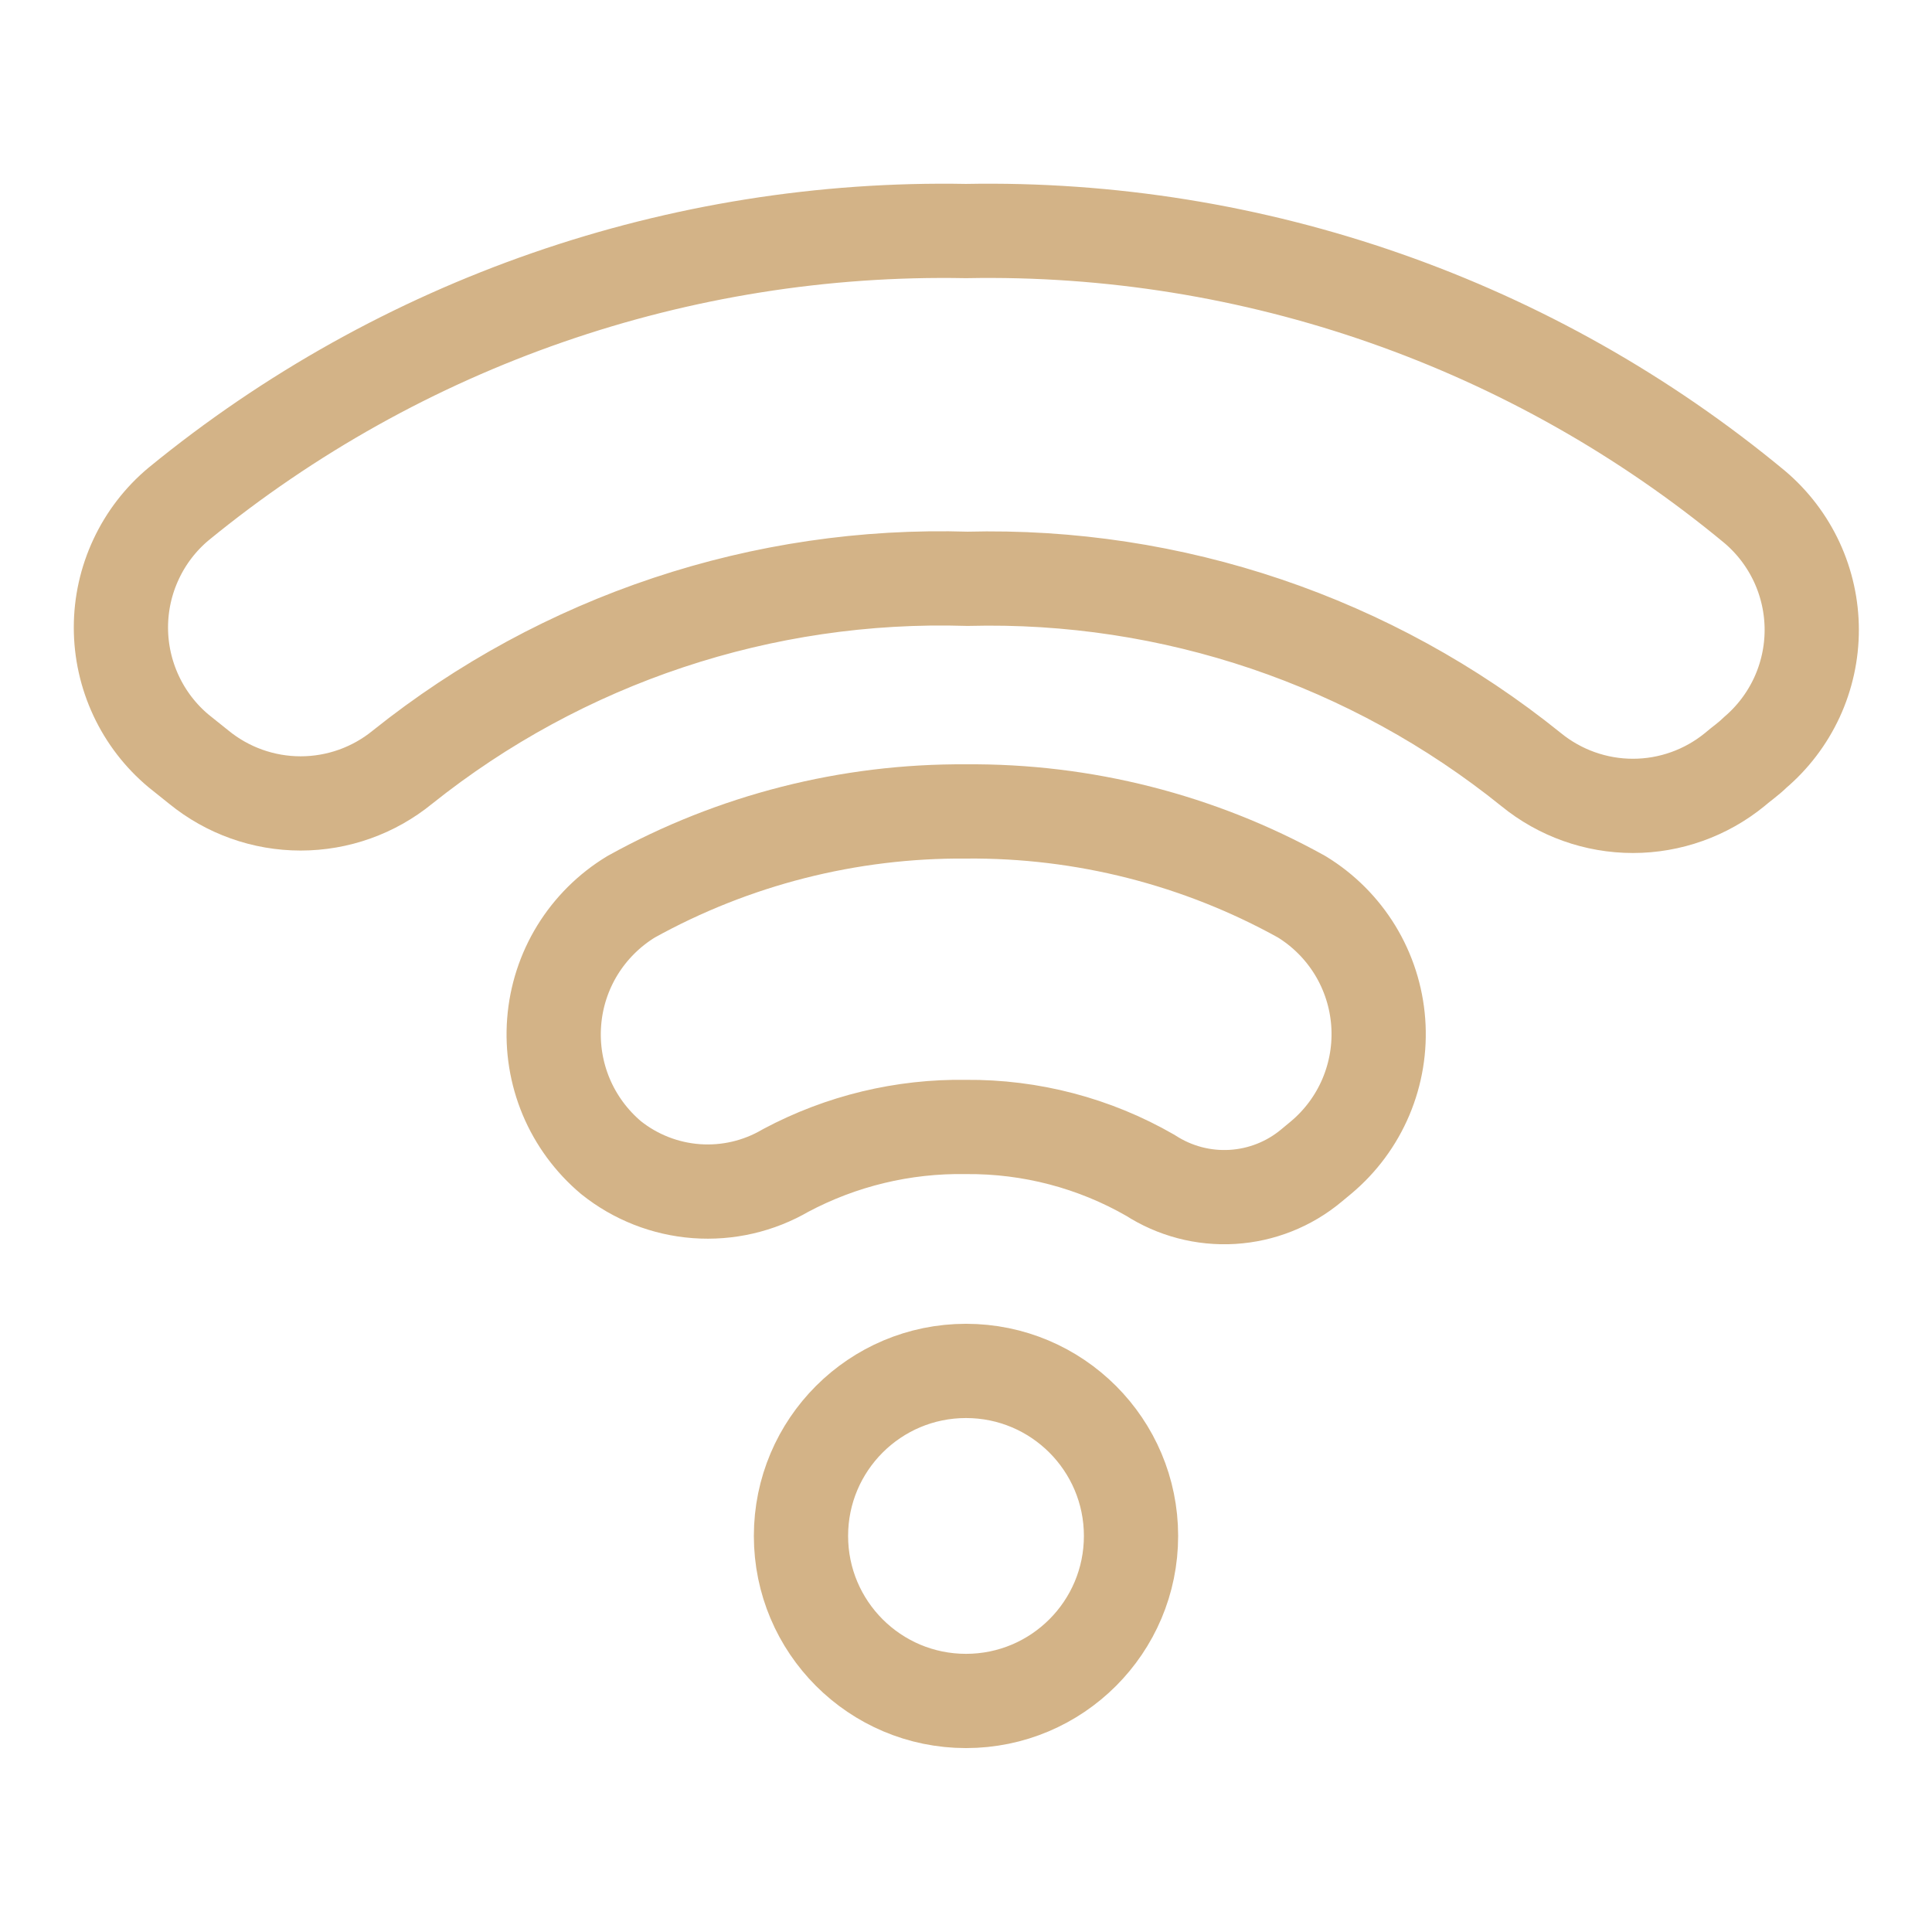 <svg width="41" height="41" viewBox="0 0 41 41" fill="none" xmlns="http://www.w3.org/2000/svg">
<path d="M8.541 16.28C7.931 16.778 7.168 17.05 6.38 17.05C5.593 17.05 4.829 16.778 4.219 16.28L3.792 15.938C3.408 15.618 3.1 15.217 2.888 14.764C2.676 14.31 2.566 13.816 2.566 13.316C2.566 12.816 2.676 12.322 2.888 11.869C3.1 11.415 3.408 11.014 3.792 10.694C8.498 6.842 14.42 4.789 20.5 4.903C26.602 4.787 32.543 6.866 37.242 10.762C37.62 11.083 37.923 11.482 38.132 11.932C38.34 12.382 38.448 12.872 38.448 13.367C38.448 13.863 38.34 14.353 38.132 14.803C37.923 15.253 37.62 15.652 37.242 15.973C37.105 16.109 36.951 16.212 36.814 16.331C36.204 16.829 35.441 17.102 34.653 17.102C33.866 17.102 33.102 16.829 32.492 16.331C29.113 13.606 24.874 12.171 20.534 12.283C16.189 12.148 11.937 13.565 8.541 16.28Z" stroke="#D3B387" stroke-width="2" stroke-linecap="round" stroke-linejoin="round"/>
<path d="M16.673 24.839C16.1 25.174 15.439 25.327 14.777 25.278C14.116 25.229 13.484 24.981 12.966 24.566C12.551 24.216 12.225 23.773 12.015 23.273C11.806 22.773 11.718 22.23 11.76 21.689C11.801 21.148 11.971 20.624 12.255 20.162C12.54 19.7 12.93 19.312 13.393 19.031C15.567 17.825 18.015 17.202 20.5 17.22C22.991 17.198 25.446 17.822 27.624 19.031C28.087 19.314 28.475 19.703 28.758 20.166C29.04 20.629 29.208 21.152 29.248 21.693C29.288 22.234 29.199 22.776 28.988 23.276C28.777 23.776 28.45 24.218 28.034 24.566L27.829 24.736C27.356 25.131 26.769 25.363 26.154 25.4C25.539 25.437 24.929 25.276 24.412 24.942C23.223 24.258 21.872 23.904 20.5 23.916C19.167 23.894 17.85 24.212 16.673 24.839Z" stroke="#D3B387" stroke-width="2" stroke-linecap="round" stroke-linejoin="round"/>
<path d="M20.5 36.097C22.434 36.097 24.002 34.529 24.002 32.595C24.002 30.661 22.434 29.093 20.5 29.093C18.566 29.093 16.998 30.661 16.998 32.595C16.998 34.529 18.566 36.097 20.5 36.097Z" stroke="#D3B387" stroke-width="2" stroke-linecap="round" stroke-linejoin="round"/>
</svg>
